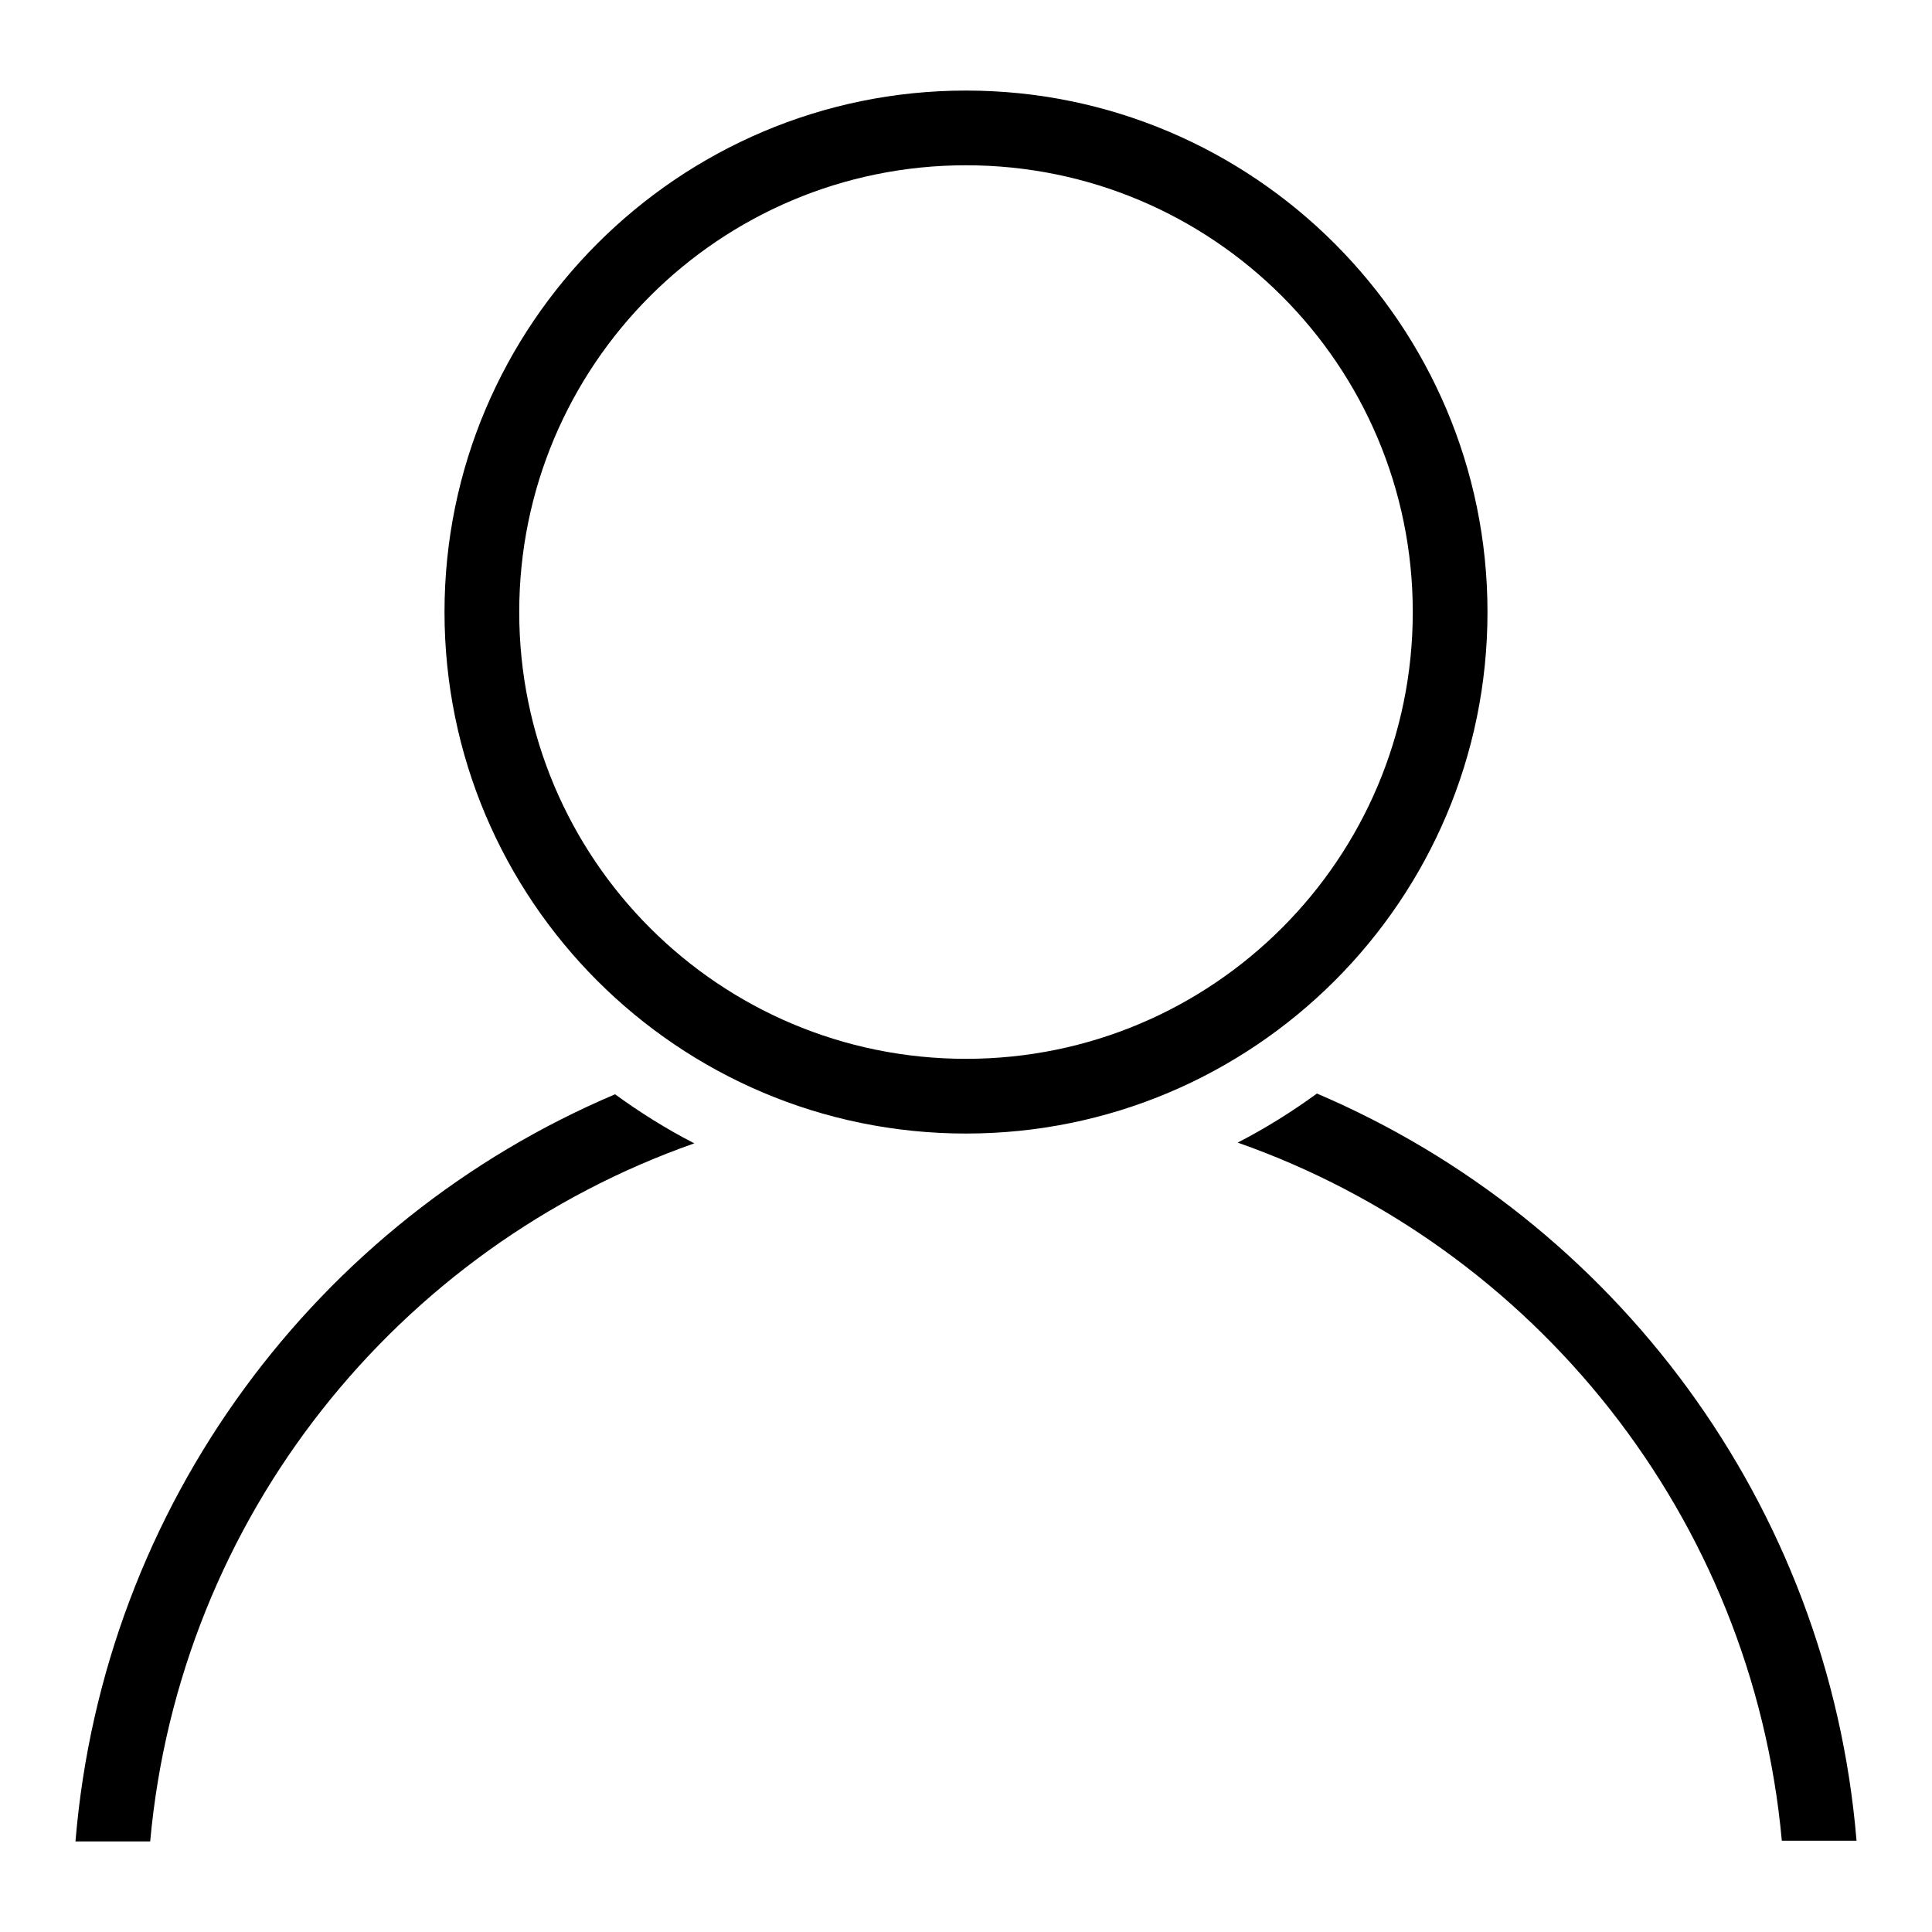 <?xml version="1.0" encoding="utf-8"?>
<!-- Svg Vector Icons : http://www.onlinewebfonts.com/icon -->
<!DOCTYPE svg PUBLIC "-//W3C//DTD SVG 1.1//EN" "http://www.w3.org/Graphics/SVG/1.1/DTD/svg11.dtd">
<svg version="1.1" xmlns="http://www.w3.org/2000/svg" xmlns:xlink="http://www.w3.org/1999/xlink" x="0px" y="0px" viewBox="0 0 256 256" enable-background="new 0 0 256 256" xml:space="preserve">
<g><g><path fill="#000000" d="M174.5,144.9c-3.3,2.4-6.8,4.6-10.5,6.5c39.3,13.8,68.2,49.6,72.1,92.5h9.9C242.3,199.3,213.9,161.7,174.5,144.9z M10,244h9.9c3.9-43,32.8-78.7,72.1-92.5c-3.7-1.9-7.2-4.1-10.5-6.5C42.1,161.7,13.7,199.3,10,244z M197.1,81.1C197.1,43,166.1,12,128,12C89.9,12,58.9,43,58.9,81.1c0,38.1,30.9,69.1,69.1,69.1C166.1,150.2,197.1,119.3,197.1,81.1z M128,140.3c-32.7,0-59.2-26.5-59.2-59.2c0-32.7,26.5-59.2,59.2-59.2c32.7,0,59.2,26.5,59.2,59.2C187.2,113.8,160.7,140.3,128,140.3z"/></g></g>
</svg>